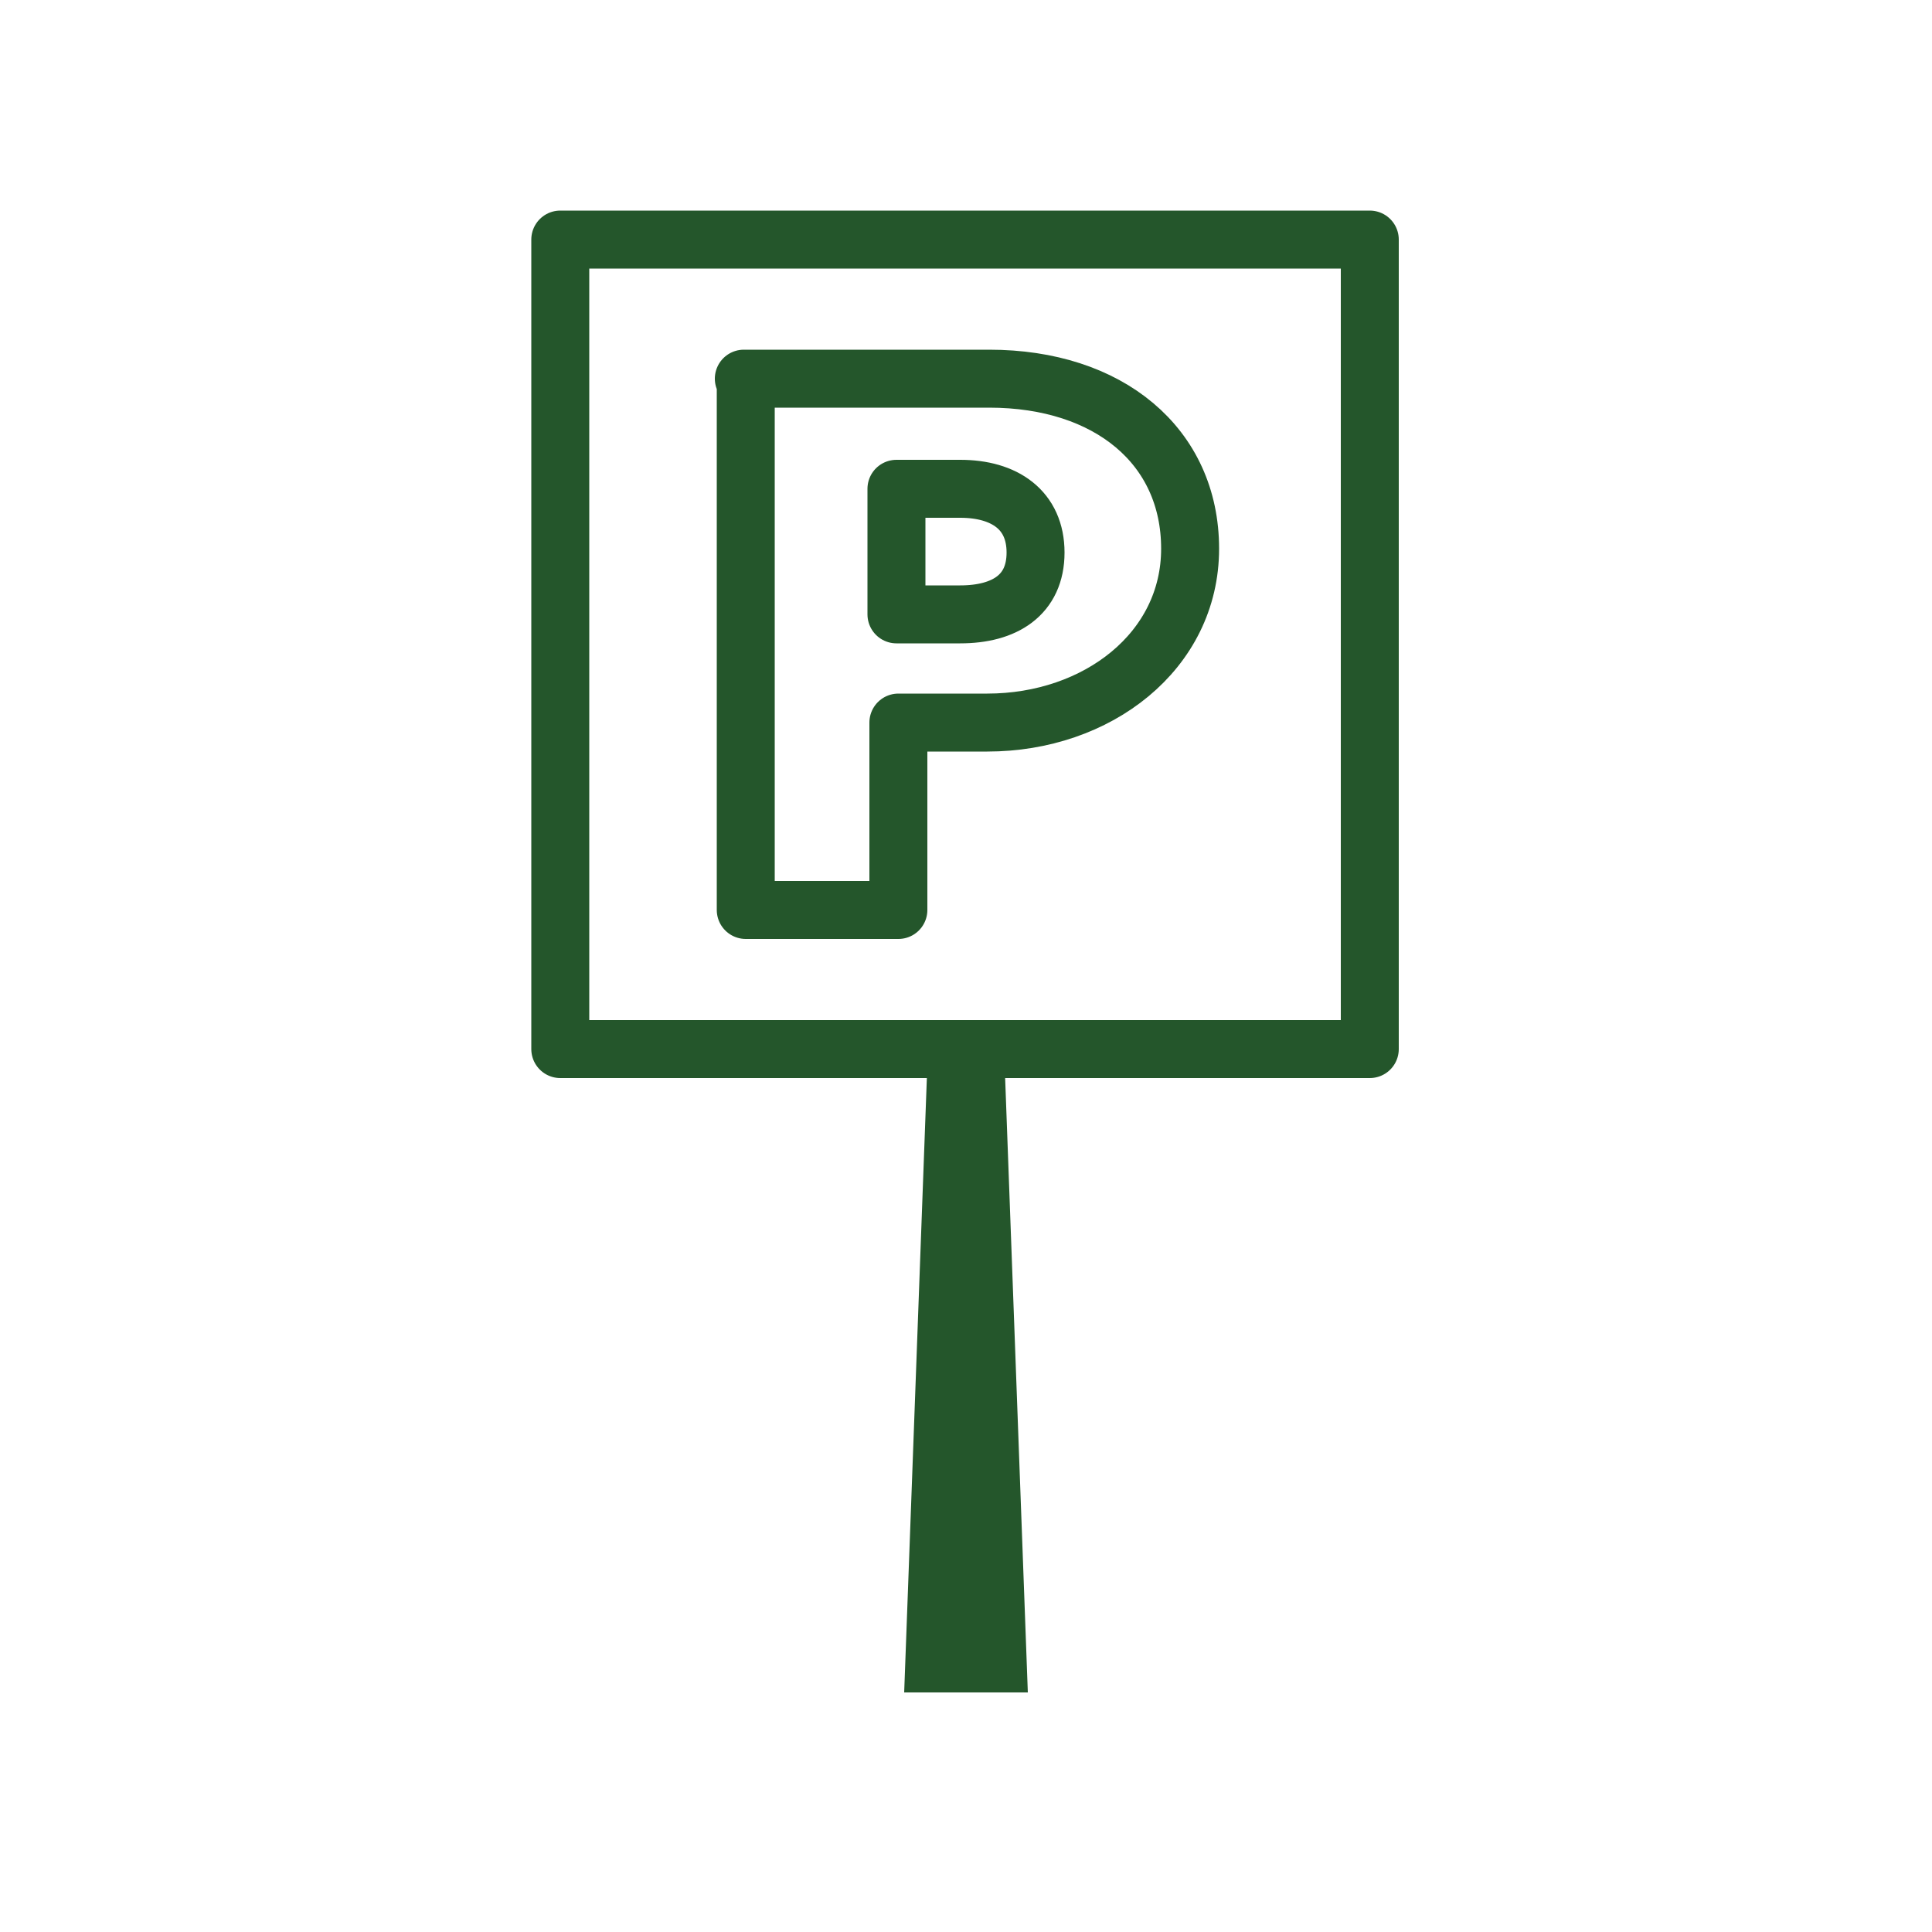 <?xml version="1.0" encoding="UTF-8"?>
<svg id="parkplatz" xmlns="http://www.w3.org/2000/svg" version="1.1" viewBox="0 0 100 100">
  <defs>
    <style>
      .cls-1 {
        fill: none;
        stroke: #24562b;
        stroke-linecap: round;
        stroke-linejoin: round;
        stroke-width: 3px;
      }

      .cls-2 {
        fill: #24562b;
        stroke-width: 0px;
      }
    </style>
  </defs>
  <polyline class="cls-2" points="53.2 87.6 52 55.1 48 55.1 46.8 87.6"/>
  <path class="cls-1" d="M38.5,19.6h12.7c6.2,0,10.4,3.5,10.4,8.8s-4.8,9-10.5,9h-4.6v9.7h-7.9v-27.5h0ZM46.4,31.8h3.3c2.3,0,3.9-1,3.9-3.2s-1.6-3.3-3.9-3.3h-3.3v6.5ZM29,12.4h41.9v41.9H29V12.4Z"/>
</svg>